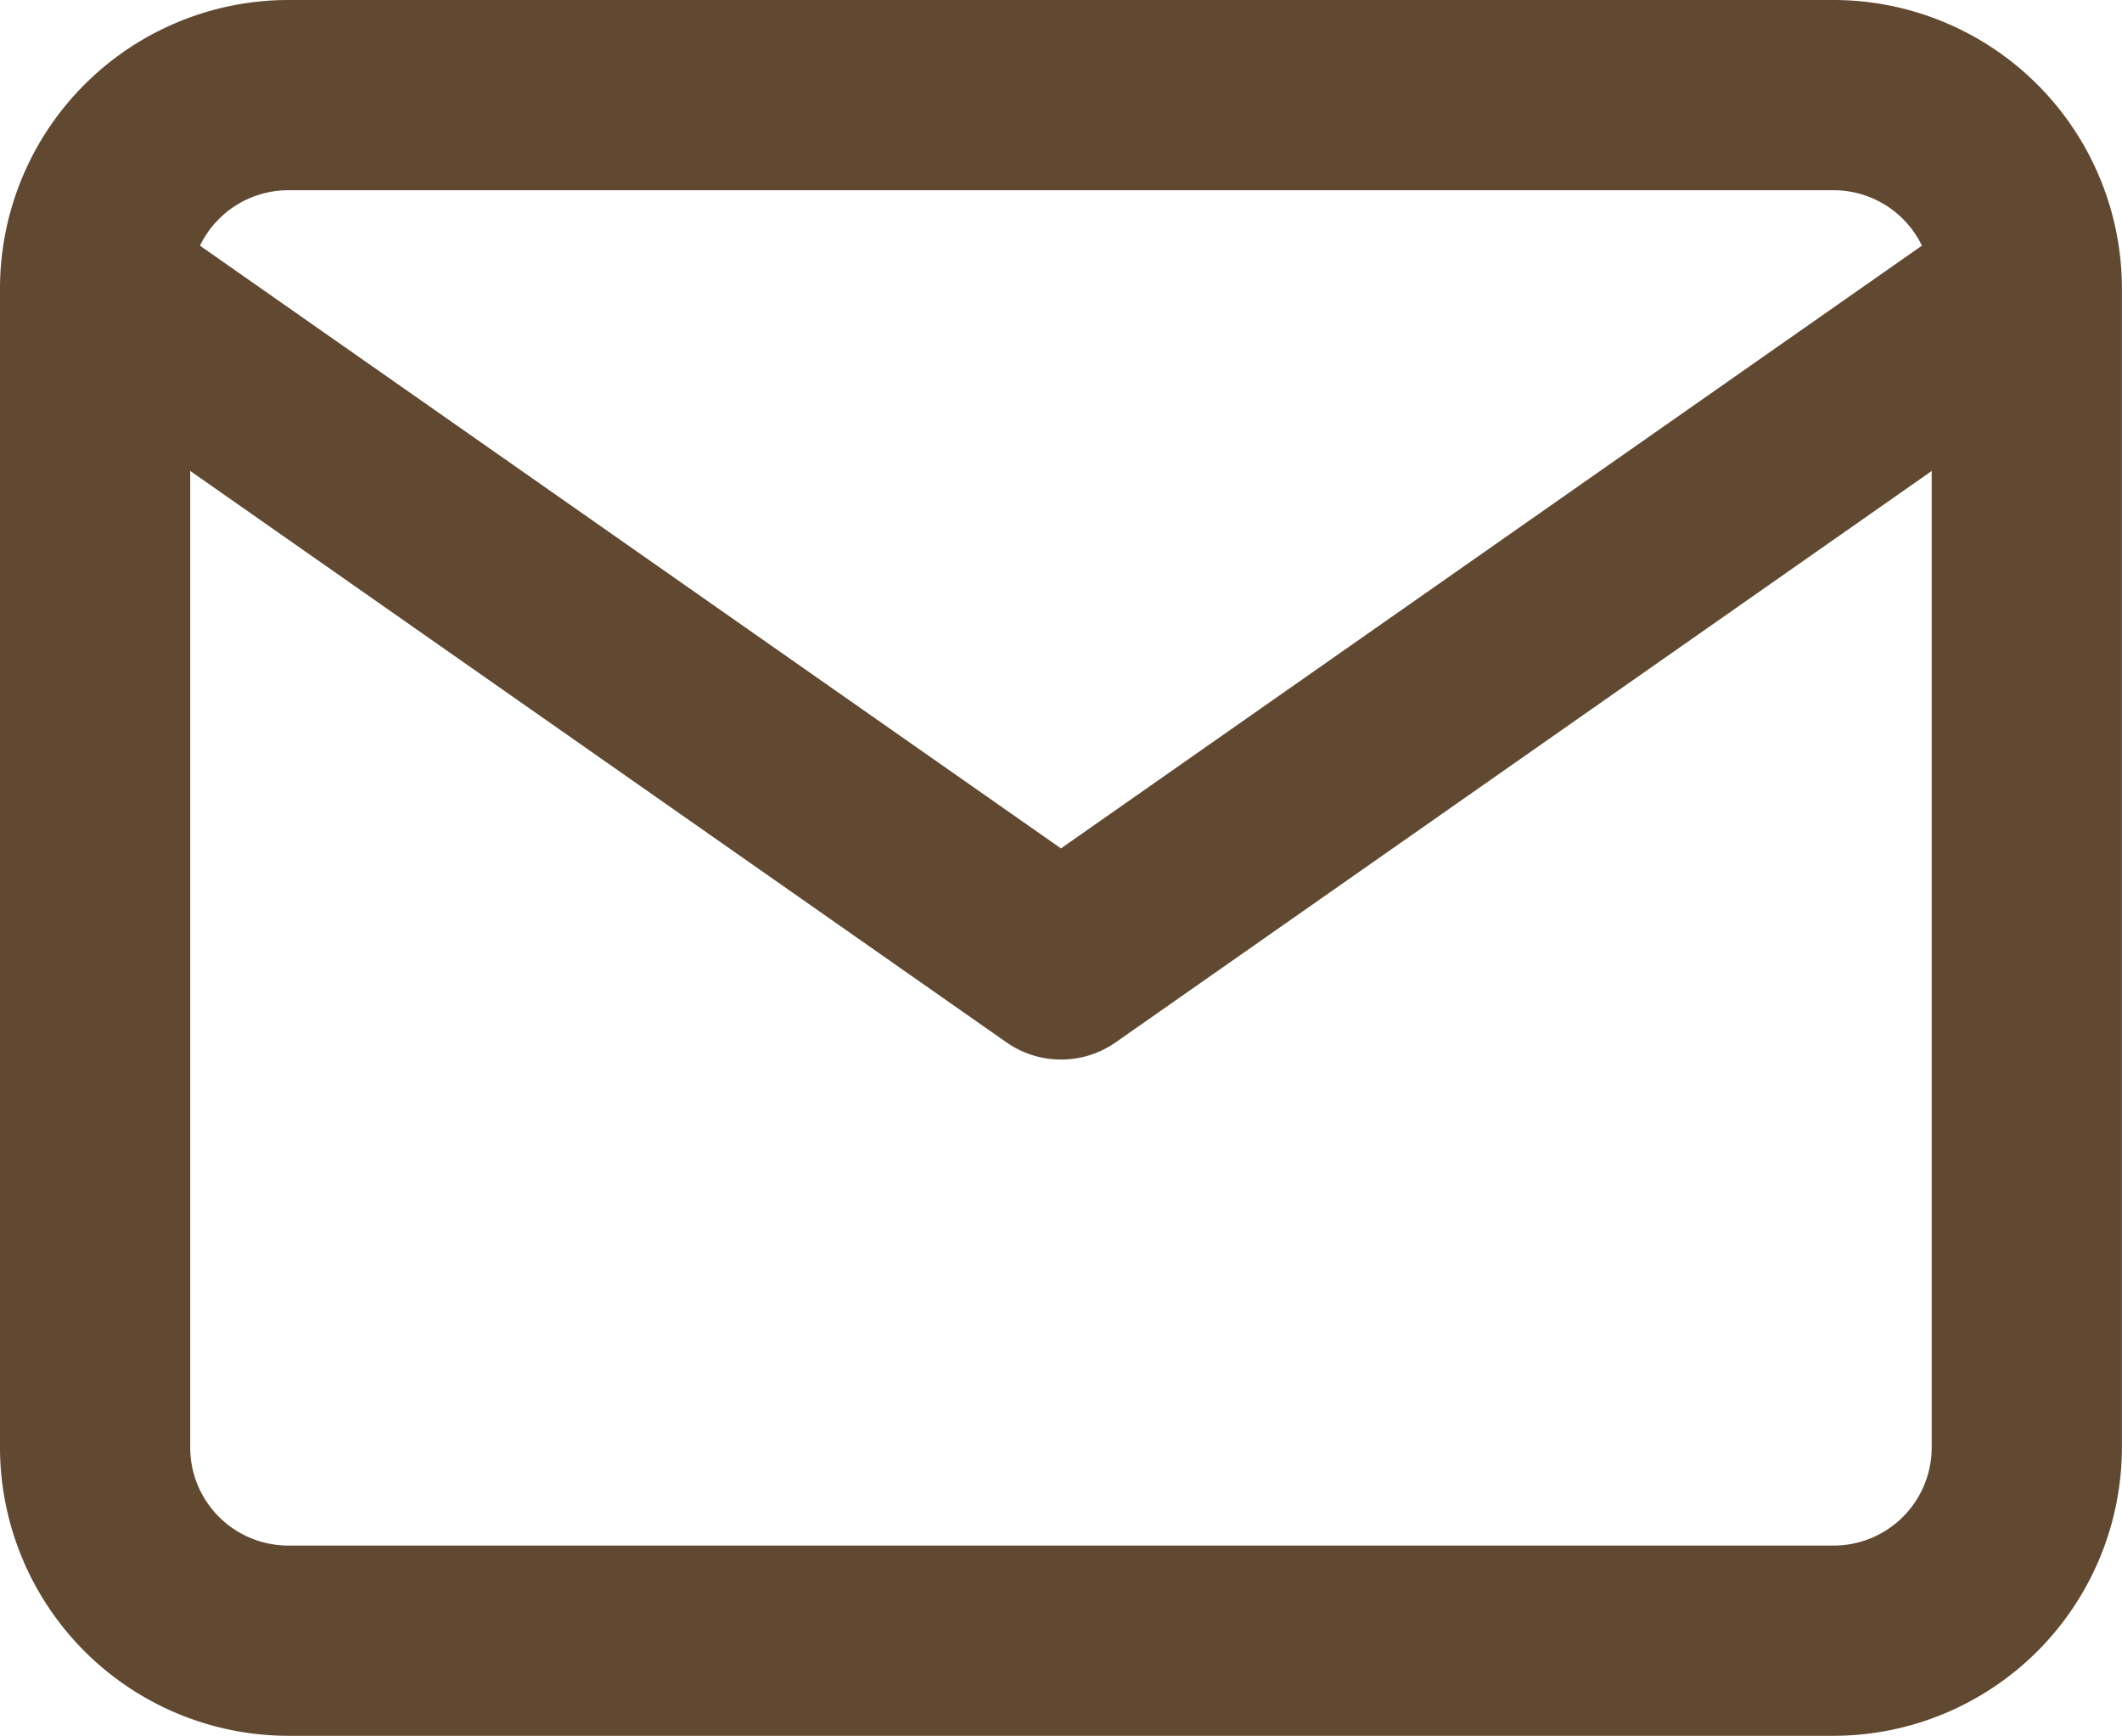 <svg xmlns="http://www.w3.org/2000/svg" width="22.313" height="18.25" viewBox="0 0 22.313 18.25"><g transform="translate(-2 -5)"><path d="M5.031,5h16.25a3.035,3.035,0,0,1,3.031,3.031V20.219a3.035,3.035,0,0,1-3.031,3.031H5.031A3.035,3.035,0,0,1,2,20.219V8.031A3.035,3.035,0,0,1,5.031,5Zm16.25,16.25a1.032,1.032,0,0,0,1.031-1.031V8.031A1.032,1.032,0,0,0,21.281,7H5.031A1.032,1.032,0,0,0,4,8.031V20.219A1.032,1.032,0,0,0,5.031,21.25Z" fill="#614831"/><path d="M13.156,17.109a1,1,0,0,1-.573-.181L2.427,9.819A1,1,0,0,1,3.573,8.181l9.583,6.708,9.583-6.708a1,1,0,0,1,1.147,1.638L13.73,16.929A1,1,0,0,1,13.156,17.109Z" transform="translate(0 -0.969)" fill="#614831"/></g></svg>